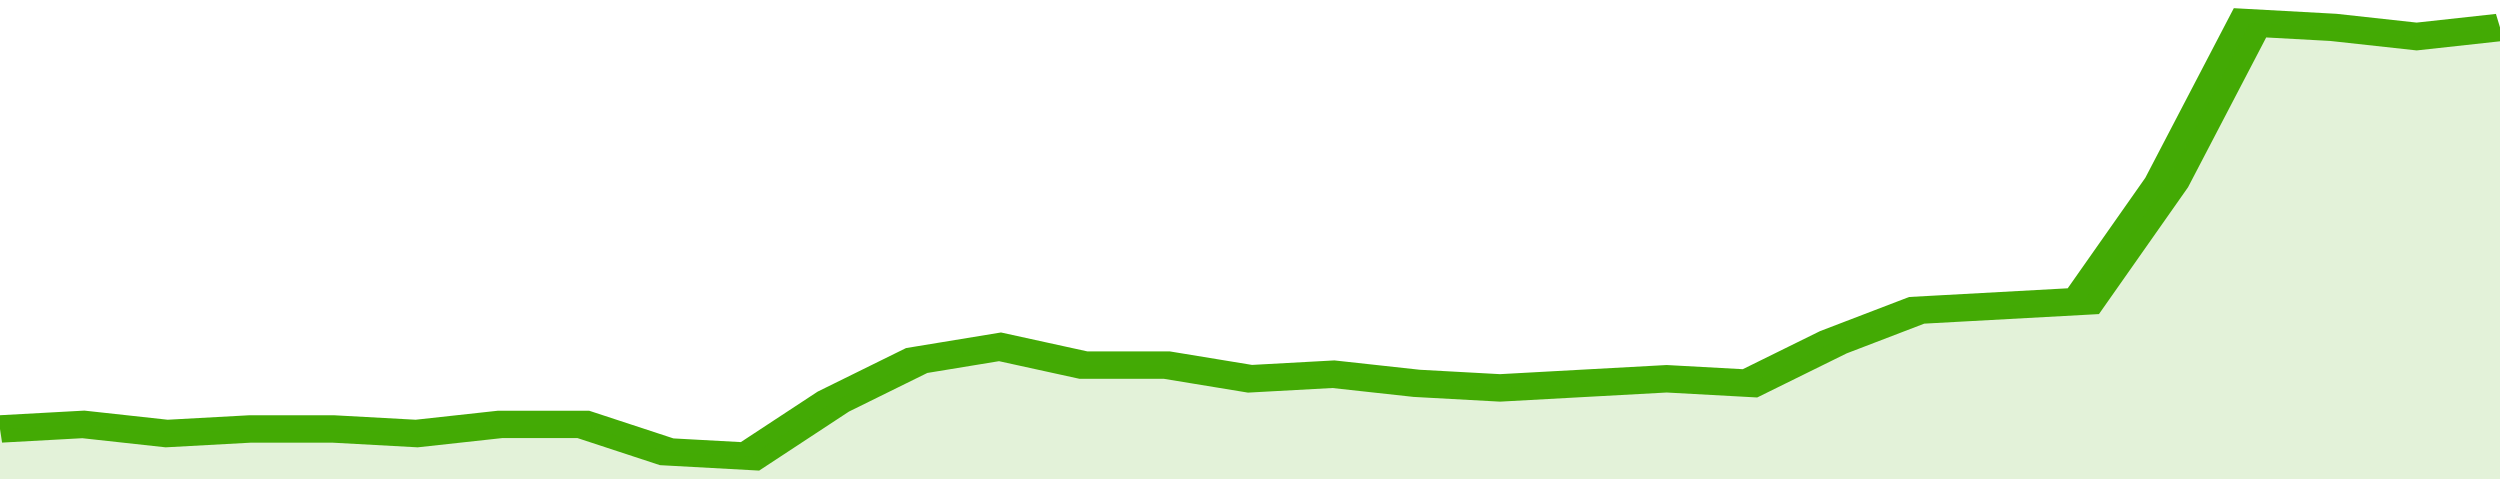 <svg xmlns="http://www.w3.org/2000/svg" viewBox="0 0 330 105" width="120" height="23" preserveAspectRatio="none">
				 <polyline fill="none" stroke="#43AA05" stroke-width="6" points="0, 94 11, 93 22, 95 33, 94 44, 94 55, 95 66, 93 77, 93 88, 99 99, 100 110, 88 121, 79 132, 76 143, 80 154, 80 165, 83 176, 82 187, 84 198, 85 209, 84 220, 83 231, 84 242, 75 253, 68 264, 67 275, 66 286, 40 297, 5 308, 6 319, 8 330, 6 330, 6 "> </polyline>
				 <polygon fill="#43AA05" opacity="0.15" points="0, 105 0, 94 11, 93 22, 95 33, 94 44, 94 55, 95 66, 93 77, 93 88, 99 99, 100 110, 88 121, 79 132, 76 143, 80 154, 80 165, 83 176, 82 187, 84 198, 85 209, 84 220, 83 231, 84 242, 75 253, 68 264, 67 275, 66 286, 40 297, 5 308, 6 319, 8 330, 6 330, 105 "></polygon>
			</svg>